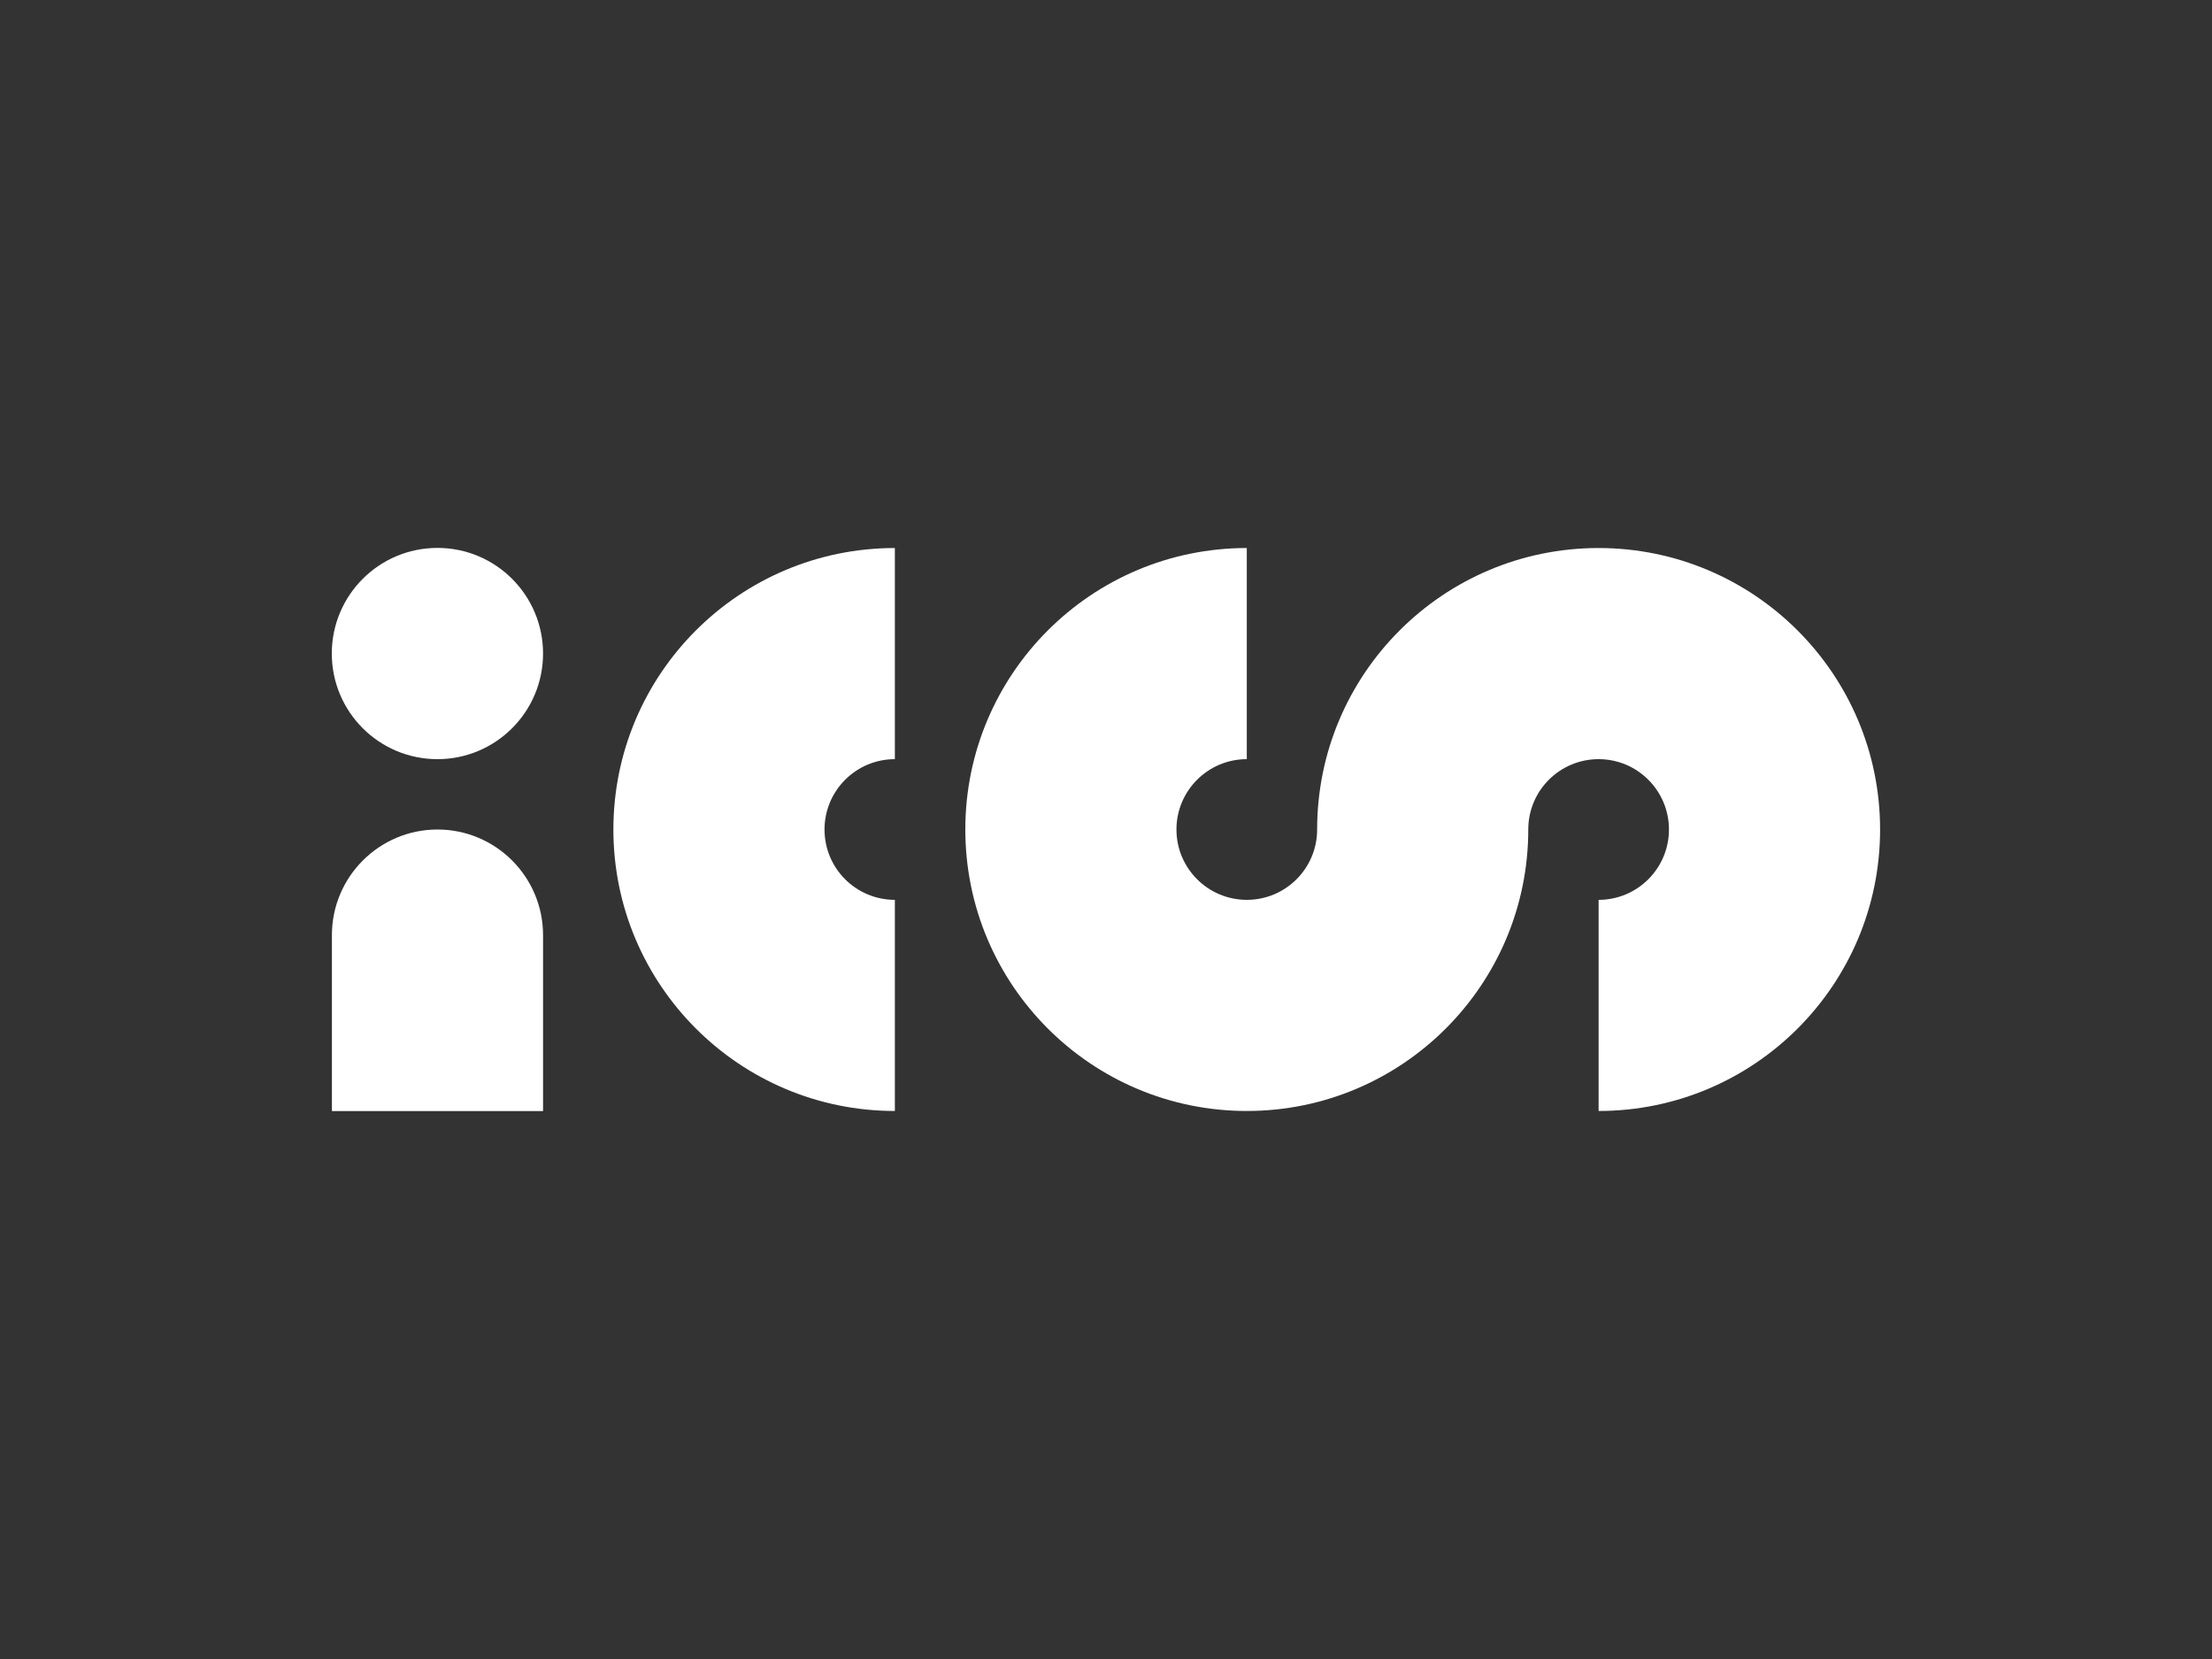 <svg xmlns="http://www.w3.org/2000/svg" id="Layer_1" viewBox="0 0 200 150"><rect x="0" y="0" width="200" height="150" fill="#333333" stroke="none"/><path d="M144.54,49.55c-14.06,0-25.45,11.4-25.45,25.45,0,3.52-2.85,6.36-6.36,6.36s-6.36-2.85-6.36-6.36,2.85-6.36,6.36-6.36v-19.09c-14.06,0-25.45,11.4-25.45,25.45s11.4,25.45,25.45,25.45,25.45-11.4,25.45-25.45c0-3.52,2.85-6.36,6.36-6.36s6.36,2.85,6.36,6.36-2.85,6.36-6.36,6.36v19.09c14.06,0,25.45-11.4,25.45-25.45s-11.4-25.45-25.46-25.45Z" fill="#fff" stroke-width="0"></path><path d="M80.91,81.36c-3.52,0-6.36-2.85-6.36-6.36s2.85-6.36,6.36-6.36v-19.09c-14.06,0-25.45,11.4-25.45,25.45s11.4,25.45,25.45,25.45v-19.09h0Z" fill="#fff" stroke-width="0"></path><circle cx="39.55" cy="59.09" r="9.55" fill="#fff" stroke-width="0"></circle><path d="M39.55,75h0c5.27,0,9.55,4.28,9.55,9.55v15.91h-19.09v-15.91c0-5.27,4.28-9.55,9.55-9.55Z" fill="#fff" stroke-width="0"></path></svg>